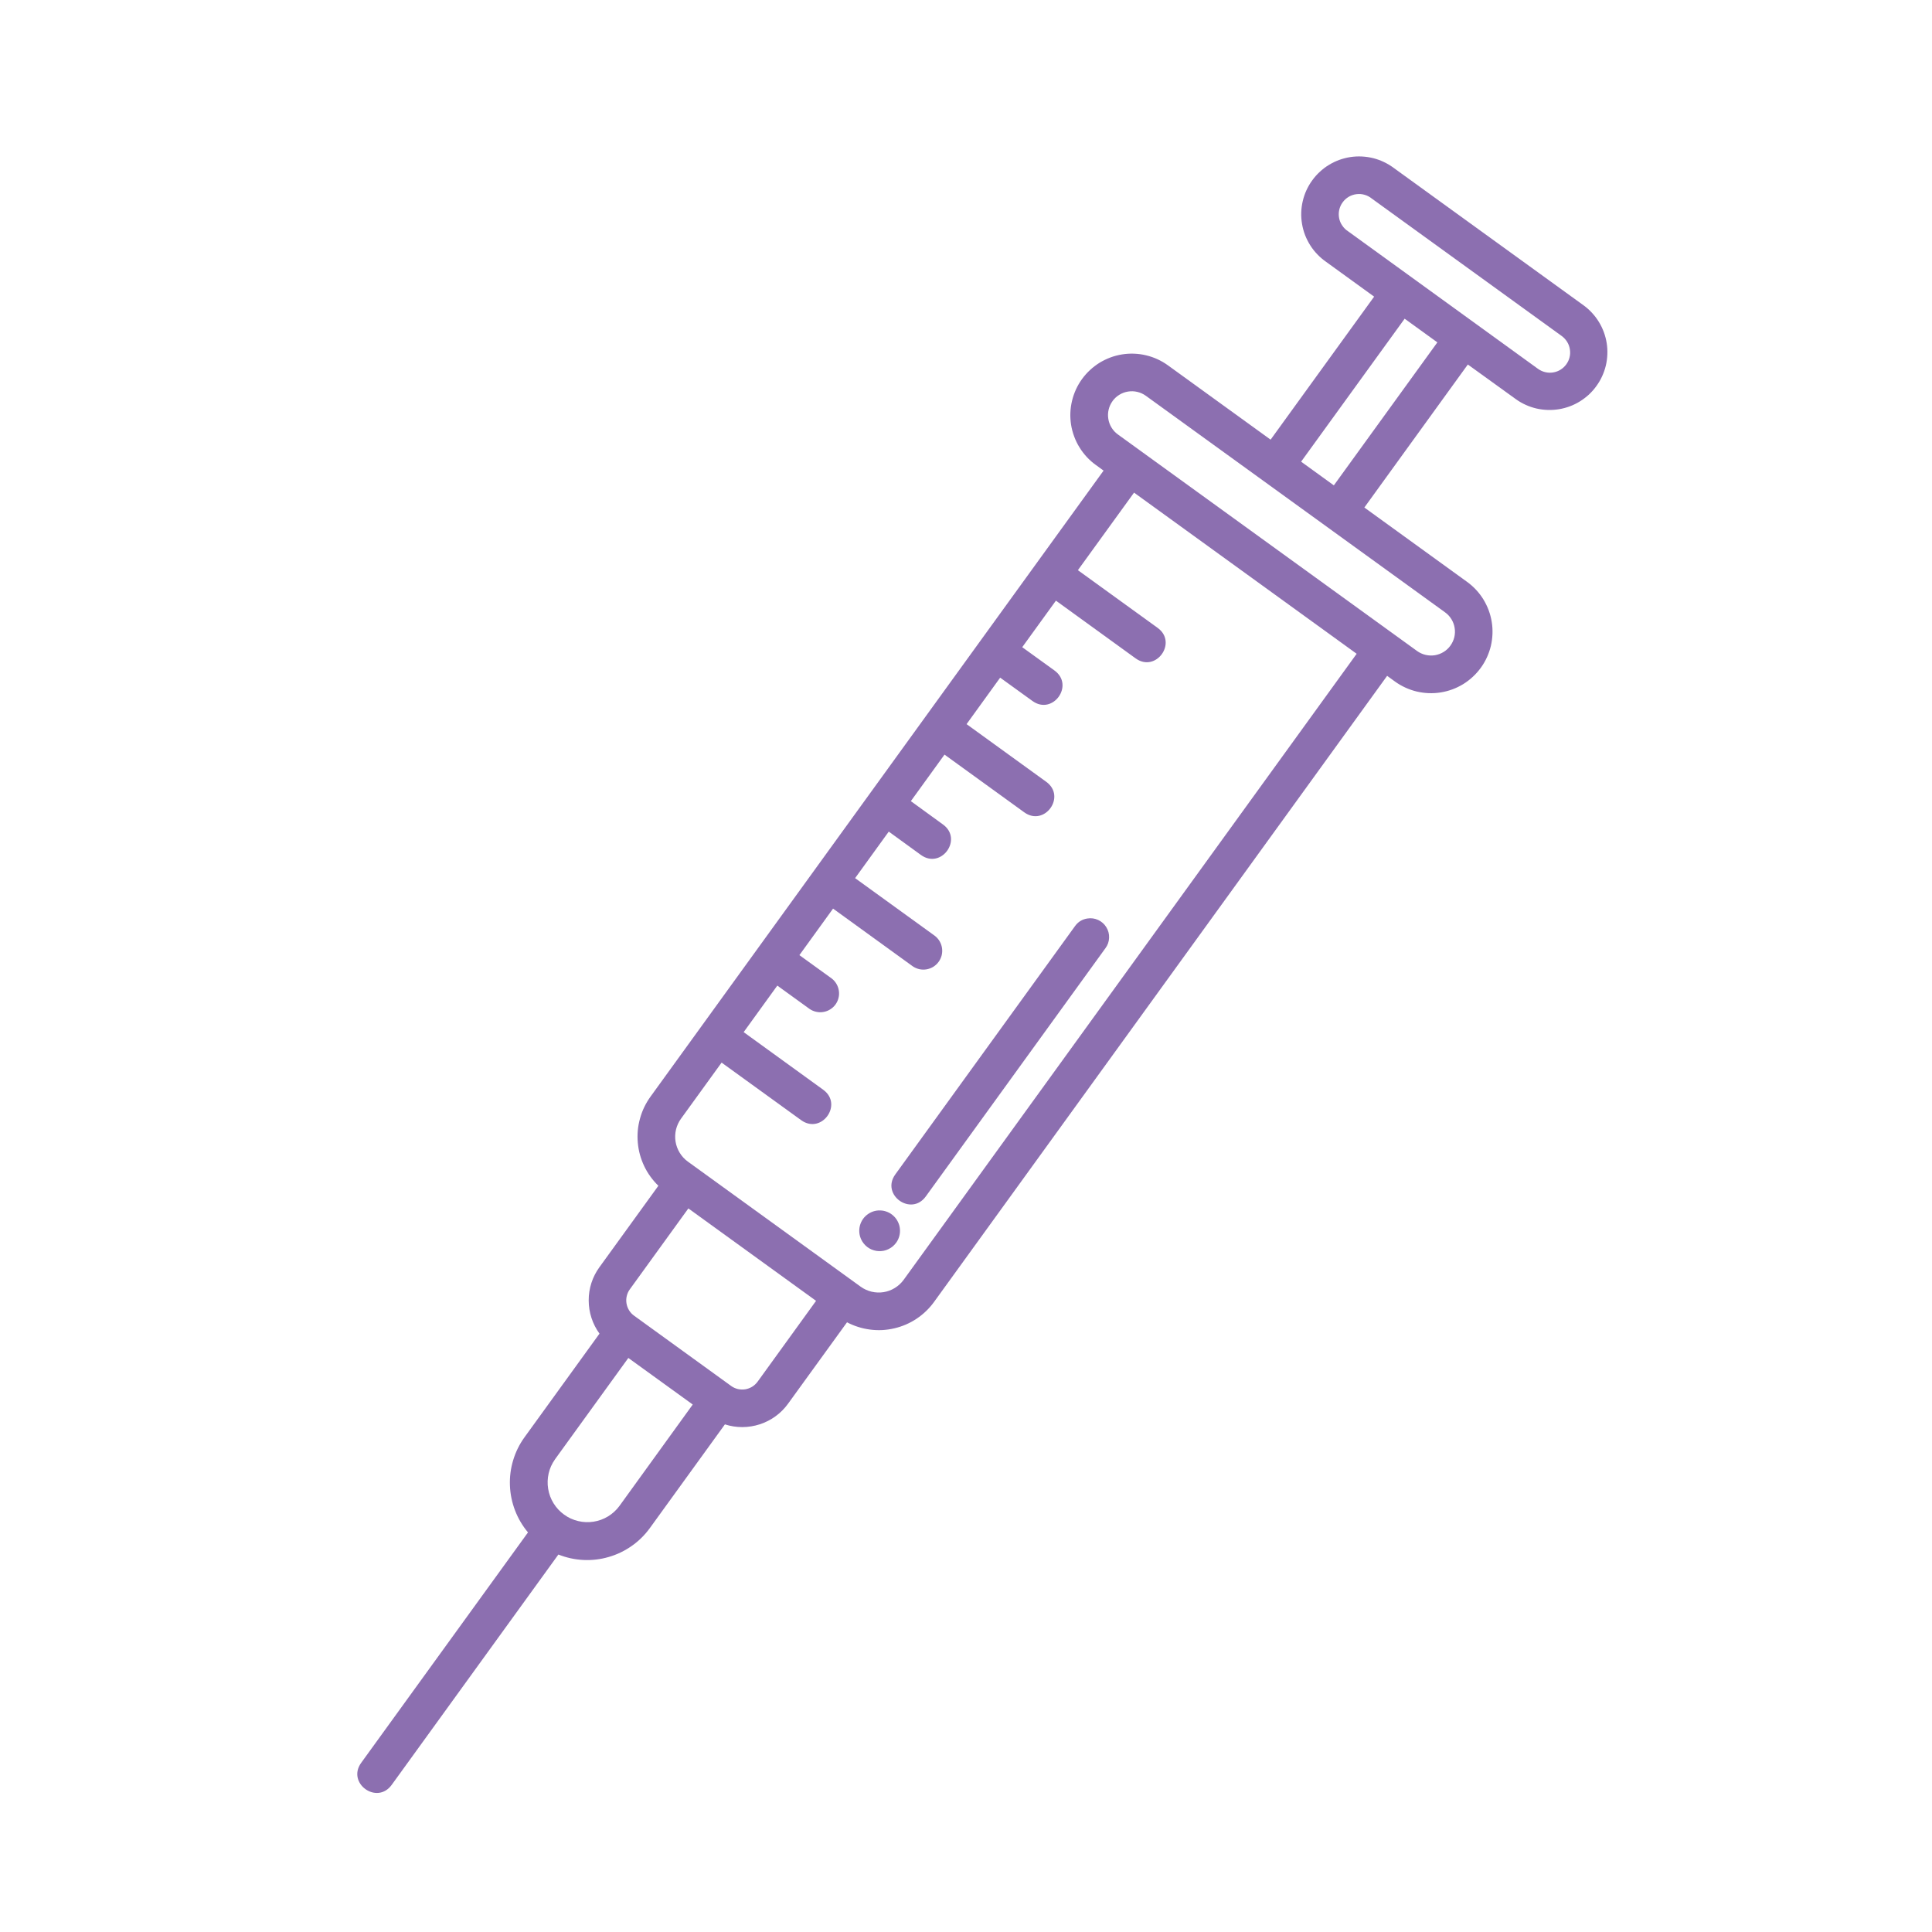 <svg xmlns="http://www.w3.org/2000/svg" xmlns:xlink="http://www.w3.org/1999/xlink" width="250" zoomAndPan="magnify" viewBox="0 0 187.5 187.5" height="250" preserveAspectRatio="xMidYMid meet" version="1.0"><defs><clipPath id="07c3567d3e"><path d="M 34 15 L 156 15 L 156 175 L 34 175 Z M 34 15 " clip-rule="nonzero"/></clipPath><clipPath id="60008d48da"><path d="M 175.66 152.965 L 33.852 175.688 L 11.129 33.879 L 152.938 11.156 Z M 175.66 152.965 " clip-rule="nonzero"/></clipPath><clipPath id="21a37887a6"><path d="M 175.66 152.965 L 33.852 175.688 L 11.129 33.879 L 152.938 11.156 Z M 175.66 152.965 " clip-rule="nonzero"/></clipPath><clipPath id="dc66d8e885"><path d="M 83 89 L 108 89 L 108 122 L 83 122 Z M 83 89 " clip-rule="nonzero"/></clipPath><clipPath id="040dd05d98"><path d="M 175.66 152.965 L 33.852 175.688 L 11.129 33.879 L 152.938 11.156 Z M 175.66 152.965 " clip-rule="nonzero"/></clipPath><clipPath id="3a13fe1bc7"><path d="M 175.66 152.965 L 33.852 175.688 L 11.129 33.879 L 152.938 11.156 Z M 175.66 152.965 " clip-rule="nonzero"/></clipPath></defs><g clip-path="url(#07c3567d3e)"><g clip-path="url(#60008d48da)"><g clip-path="url(#21a37887a6)"><path fill="#8c6fb0" d="M 38.012 173.223 L 54.191 150.867 C 54.969 151.176 55.773 151.352 56.613 151.395 C 57.449 151.434 58.27 151.34 59.07 151.105 C 59.875 150.875 60.621 150.516 61.305 150.035 C 61.992 149.555 62.578 148.973 63.07 148.297 L 70.352 138.234 C 70.902 138.414 71.469 138.5 72.047 138.5 C 72.625 138.496 73.191 138.406 73.742 138.227 C 74.289 138.047 74.801 137.789 75.27 137.445 C 75.738 137.105 76.141 136.699 76.48 136.23 L 82.203 128.328 C 82.551 128.512 82.914 128.664 83.293 128.781 C 83.672 128.902 84.055 128.984 84.445 129.035 C 84.84 129.086 85.234 129.102 85.629 129.082 C 86.023 129.059 86.414 129.004 86.797 128.914 C 87.184 128.824 87.559 128.699 87.922 128.543 C 88.281 128.387 88.629 128.199 88.957 127.98 C 89.289 127.758 89.594 127.512 89.879 127.238 C 90.164 126.965 90.422 126.668 90.652 126.348 L 134.621 65.59 L 135.379 66.141 C 135.695 66.371 136.035 66.566 136.391 66.73 C 136.746 66.895 137.113 67.02 137.496 67.113 C 137.879 67.203 138.266 67.254 138.656 67.27 C 139.047 67.285 139.438 67.262 139.824 67.199 C 140.211 67.137 140.586 67.039 140.957 66.902 C 141.324 66.766 141.672 66.594 142.008 66.391 C 142.34 66.184 142.652 65.949 142.938 65.68 C 143.227 65.414 143.484 65.121 143.715 64.805 C 143.945 64.488 144.141 64.152 144.305 63.793 C 144.469 63.438 144.594 63.07 144.688 62.688 C 144.777 62.309 144.828 61.922 144.844 61.527 C 144.859 61.137 144.836 60.75 144.773 60.359 C 144.711 59.973 144.613 59.598 144.477 59.23 C 144.34 58.863 144.168 58.512 143.965 58.176 C 143.758 57.844 143.523 57.531 143.258 57.246 C 142.988 56.957 142.699 56.699 142.379 56.469 L 132.41 49.254 L 142.453 35.375 L 147.125 38.746 C 147.422 38.961 147.738 39.141 148.074 39.293 C 148.41 39.445 148.754 39.562 149.113 39.645 C 149.469 39.727 149.832 39.773 150.199 39.785 C 150.566 39.797 150.93 39.773 151.293 39.715 C 151.652 39.656 152.008 39.562 152.352 39.434 C 152.695 39.305 153.023 39.145 153.332 38.953 C 153.645 38.758 153.938 38.535 154.207 38.289 C 154.473 38.039 154.715 37.766 154.93 37.465 C 155.145 37.168 155.332 36.855 155.484 36.52 C 155.637 36.188 155.758 35.844 155.844 35.484 C 155.93 35.129 155.977 34.766 155.992 34.398 C 156.008 34.035 155.988 33.668 155.93 33.305 C 155.875 32.945 155.781 32.59 155.656 32.246 C 155.531 31.902 155.371 31.57 155.18 31.258 C 154.992 30.945 154.77 30.652 154.523 30.383 C 154.277 30.113 154.004 29.867 153.707 29.648 L 135.281 16.312 C 134.98 16.086 134.664 15.895 134.328 15.734 C 133.992 15.57 133.641 15.445 133.281 15.352 C 132.918 15.262 132.551 15.207 132.176 15.188 C 131.805 15.168 131.434 15.188 131.062 15.242 C 130.695 15.297 130.336 15.391 129.984 15.516 C 129.633 15.645 129.297 15.805 128.98 16 C 128.66 16.191 128.363 16.418 128.09 16.672 C 127.816 16.922 127.57 17.199 127.352 17.504 C 127.129 17.805 126.945 18.129 126.789 18.465 C 126.633 18.805 126.516 19.156 126.43 19.523 C 126.344 19.887 126.297 20.254 126.285 20.625 C 126.273 21 126.301 21.371 126.363 21.738 C 126.426 22.105 126.523 22.465 126.656 22.812 C 126.793 23.16 126.957 23.492 127.16 23.809 C 127.359 24.125 127.586 24.414 127.848 24.684 C 128.105 24.953 128.387 25.195 128.695 25.41 L 133.359 28.789 L 123.312 42.668 L 113.344 35.453 C 113.027 35.223 112.688 35.027 112.332 34.863 C 111.977 34.699 111.609 34.574 111.227 34.484 C 110.848 34.391 110.461 34.34 110.066 34.324 C 109.676 34.309 109.285 34.332 108.898 34.395 C 108.512 34.457 108.137 34.555 107.77 34.691 C 107.402 34.828 107.051 35 106.715 35.203 C 106.383 35.41 106.074 35.645 105.785 35.914 C 105.496 36.18 105.238 36.473 105.008 36.789 C 104.781 37.105 104.582 37.441 104.418 37.801 C 104.258 38.156 104.129 38.523 104.039 38.906 C 103.949 39.285 103.895 39.672 103.879 40.062 C 103.863 40.457 103.891 40.844 103.949 41.23 C 104.012 41.617 104.113 41.996 104.25 42.363 C 104.383 42.73 104.555 43.082 104.762 43.414 C 104.965 43.75 105.203 44.059 105.469 44.348 C 105.734 44.633 106.027 44.895 106.344 45.121 L 107.102 45.672 L 63.133 106.426 C 62.902 106.746 62.699 107.086 62.527 107.441 C 62.355 107.797 62.219 108.168 62.113 108.551 C 62.008 108.93 61.934 109.316 61.898 109.711 C 61.863 110.105 61.863 110.5 61.898 110.895 C 61.934 111.289 62 111.676 62.105 112.059 C 62.211 112.438 62.348 112.809 62.516 113.164 C 62.688 113.523 62.887 113.863 63.121 114.184 C 63.352 114.504 63.609 114.801 63.895 115.078 L 58.172 122.984 C 57.832 123.453 57.574 123.961 57.395 124.512 C 57.219 125.062 57.129 125.629 57.133 126.207 C 57.133 126.785 57.223 127.352 57.402 127.902 C 57.582 128.453 57.84 128.961 58.18 129.43 L 50.902 139.488 C 50.41 140.168 50.047 140.906 49.805 141.707 C 49.562 142.508 49.457 143.324 49.488 144.16 C 49.52 144.996 49.684 145.805 49.984 146.586 C 50.285 147.367 50.703 148.078 51.242 148.719 L 35.055 171.078 C 33.625 173.055 36.582 175.195 38.012 173.223 Z M 130.84 22.453 C 130.613 22.309 130.422 22.125 130.27 21.898 C 130.113 21.676 130.012 21.43 129.961 21.164 C 129.91 20.898 129.914 20.633 129.973 20.367 C 130.031 20.102 130.141 19.859 130.301 19.641 C 130.457 19.422 130.656 19.242 130.887 19.102 C 131.121 18.965 131.371 18.879 131.641 18.844 C 131.91 18.809 132.176 18.828 132.438 18.906 C 132.695 18.98 132.93 19.105 133.141 19.277 L 151.57 32.613 C 151.781 32.77 151.953 32.957 152.09 33.176 C 152.227 33.398 152.316 33.641 152.355 33.898 C 152.398 34.152 152.391 34.41 152.328 34.664 C 152.27 34.918 152.16 35.148 152.008 35.359 C 151.855 35.57 151.668 35.742 151.449 35.879 C 151.227 36.016 150.988 36.105 150.73 36.145 C 150.473 36.188 150.219 36.176 149.965 36.117 C 149.715 36.059 149.48 35.949 149.27 35.801 Z M 136.32 30.93 L 139.496 33.227 L 129.449 47.105 L 126.273 44.805 Z M 107.969 38.926 C 108.148 38.68 108.371 38.473 108.633 38.312 C 108.895 38.152 109.176 38.047 109.48 38 C 109.781 37.953 110.082 37.961 110.383 38.035 C 110.68 38.105 110.953 38.23 111.203 38.41 L 140.242 59.426 C 140.492 59.605 140.699 59.828 140.859 60.09 C 141.02 60.352 141.125 60.633 141.172 60.934 C 141.223 61.238 141.211 61.539 141.141 61.84 C 141.066 62.137 140.941 62.41 140.762 62.66 C 140.582 62.91 140.363 63.113 140.102 63.273 C 139.84 63.434 139.555 63.539 139.254 63.59 C 138.949 63.637 138.648 63.625 138.348 63.555 C 138.051 63.484 137.777 63.359 137.527 63.18 L 108.492 42.164 C 108.242 41.984 108.035 41.762 107.875 41.5 C 107.715 41.238 107.609 40.957 107.562 40.652 C 107.512 40.348 107.523 40.047 107.594 39.75 C 107.664 39.449 107.793 39.176 107.973 38.926 Z M 66.09 108.57 L 70.031 103.125 L 77.762 108.719 C 79.73 110.121 81.848 107.195 79.902 105.766 L 72.172 100.168 L 75.438 95.652 L 78.57 97.918 C 78.766 98.051 78.98 98.145 79.215 98.195 C 79.445 98.246 79.68 98.254 79.914 98.211 C 80.148 98.172 80.367 98.09 80.57 97.961 C 80.773 97.836 80.945 97.676 81.086 97.484 C 81.223 97.289 81.324 97.078 81.379 96.844 C 81.438 96.613 81.445 96.379 81.41 96.145 C 81.375 95.91 81.297 95.688 81.176 95.484 C 81.055 95.277 80.902 95.102 80.711 94.957 L 77.582 92.695 L 80.848 88.18 L 88.578 93.777 C 88.777 93.914 88.992 94.004 89.223 94.059 C 89.457 94.109 89.691 94.113 89.926 94.074 C 90.16 94.031 90.379 93.949 90.582 93.824 C 90.785 93.695 90.957 93.535 91.094 93.344 C 91.234 93.152 91.332 92.938 91.391 92.707 C 91.445 92.477 91.457 92.242 91.422 92.004 C 91.387 91.77 91.309 91.551 91.188 91.344 C 91.066 91.137 90.91 90.965 90.723 90.82 L 82.988 85.223 L 86.254 80.707 L 89.375 82.973 C 91.348 84.398 93.484 81.441 91.516 80.016 L 88.398 77.75 L 91.664 73.234 L 99.398 78.832 C 101.371 80.262 103.508 77.305 101.539 75.875 L 93.805 70.277 L 97.066 65.766 L 100.195 68.027 C 102.168 69.457 104.305 66.5 102.336 65.07 L 99.207 62.809 L 102.477 58.293 L 110.207 63.891 C 112.18 65.32 114.316 62.359 112.348 60.934 L 104.609 55.336 L 110.059 47.809 L 131.664 63.449 L 87.699 124.207 C 87.465 124.527 87.18 124.789 86.844 124.996 C 86.508 125.203 86.145 125.34 85.754 125.402 C 85.363 125.465 84.977 125.449 84.59 125.359 C 84.207 125.266 83.852 125.105 83.531 124.875 L 66.758 112.734 C 66.438 112.504 66.176 112.219 65.969 111.883 C 65.762 111.543 65.625 111.18 65.562 110.789 C 65.5 110.398 65.516 110.012 65.605 109.625 C 65.699 109.242 65.859 108.891 66.09 108.57 Z M 61.129 125.121 L 66.805 117.277 L 79.199 126.246 L 73.523 134.094 C 73.379 134.289 73.203 134.453 72.996 134.582 C 72.789 134.707 72.562 134.793 72.324 134.832 C 72.082 134.867 71.844 134.859 71.605 134.805 C 71.367 134.746 71.152 134.648 70.953 134.504 L 61.539 127.688 C 61.34 127.547 61.176 127.371 61.051 127.164 C 60.922 126.953 60.84 126.73 60.801 126.488 C 60.762 126.25 60.77 126.008 60.828 125.773 C 60.883 125.535 60.984 125.316 61.129 125.121 Z M 53.859 141.629 L 60.98 131.789 L 67.23 136.309 L 60.113 146.156 C 59.812 146.566 59.441 146.902 59.008 147.168 C 58.574 147.43 58.105 147.602 57.602 147.68 C 57.098 147.758 56.598 147.738 56.105 147.617 C 55.609 147.5 55.156 147.293 54.746 146.992 C 54.332 146.695 53.992 146.328 53.723 145.895 C 53.457 145.465 53.281 144.996 53.199 144.492 C 53.117 143.992 53.133 143.492 53.246 142.996 C 53.359 142.5 53.566 142.047 53.859 141.633 Z M 53.859 141.629 " fill-opacity="1" fill-rule="nonzero"/></g></g></g><g clip-path="url(#dc66d8e885)"><g clip-path="url(#040dd05d98)"><g clip-path="url(#3a13fe1bc7)"><path fill="#8c6fb0" d="M 83.684 120.484 C 83.559 120.277 83.473 120.059 83.426 119.824 C 83.383 119.59 83.379 119.352 83.418 119.117 C 83.461 118.879 83.539 118.656 83.66 118.449 C 83.781 118.242 83.934 118.062 84.121 117.914 C 84.309 117.762 84.516 117.648 84.742 117.57 C 84.969 117.496 85.203 117.461 85.441 117.473 C 85.684 117.48 85.91 117.531 86.133 117.625 C 86.355 117.715 86.551 117.844 86.727 118.012 C 86.902 118.176 87.039 118.363 87.145 118.582 C 87.25 118.797 87.316 119.023 87.336 119.262 C 87.359 119.5 87.34 119.734 87.277 119.965 C 87.215 120.199 87.113 120.41 86.973 120.605 C 86.875 120.738 86.766 120.855 86.641 120.961 C 86.516 121.066 86.383 121.152 86.234 121.223 C 86.09 121.297 85.938 121.348 85.777 121.383 C 85.617 121.414 85.457 121.43 85.297 121.422 C 85.133 121.418 84.973 121.391 84.816 121.344 C 84.66 121.301 84.512 121.238 84.371 121.156 C 84.23 121.074 84.102 120.977 83.988 120.863 C 83.871 120.746 83.77 120.621 83.684 120.484 Z M 89.848 116.113 L 107.289 92.012 C 107.508 91.715 107.625 91.379 107.637 91.012 C 107.652 90.641 107.562 90.301 107.367 89.984 C 107.176 89.672 106.91 89.438 106.574 89.281 C 106.238 89.129 105.891 89.082 105.523 89.141 C 105.023 89.219 104.629 89.465 104.332 89.875 L 86.891 113.973 C 85.461 115.945 88.422 118.086 89.848 116.113 Z M 89.848 116.113 " fill-opacity="1" fill-rule="nonzero"/></g></g></g></svg>